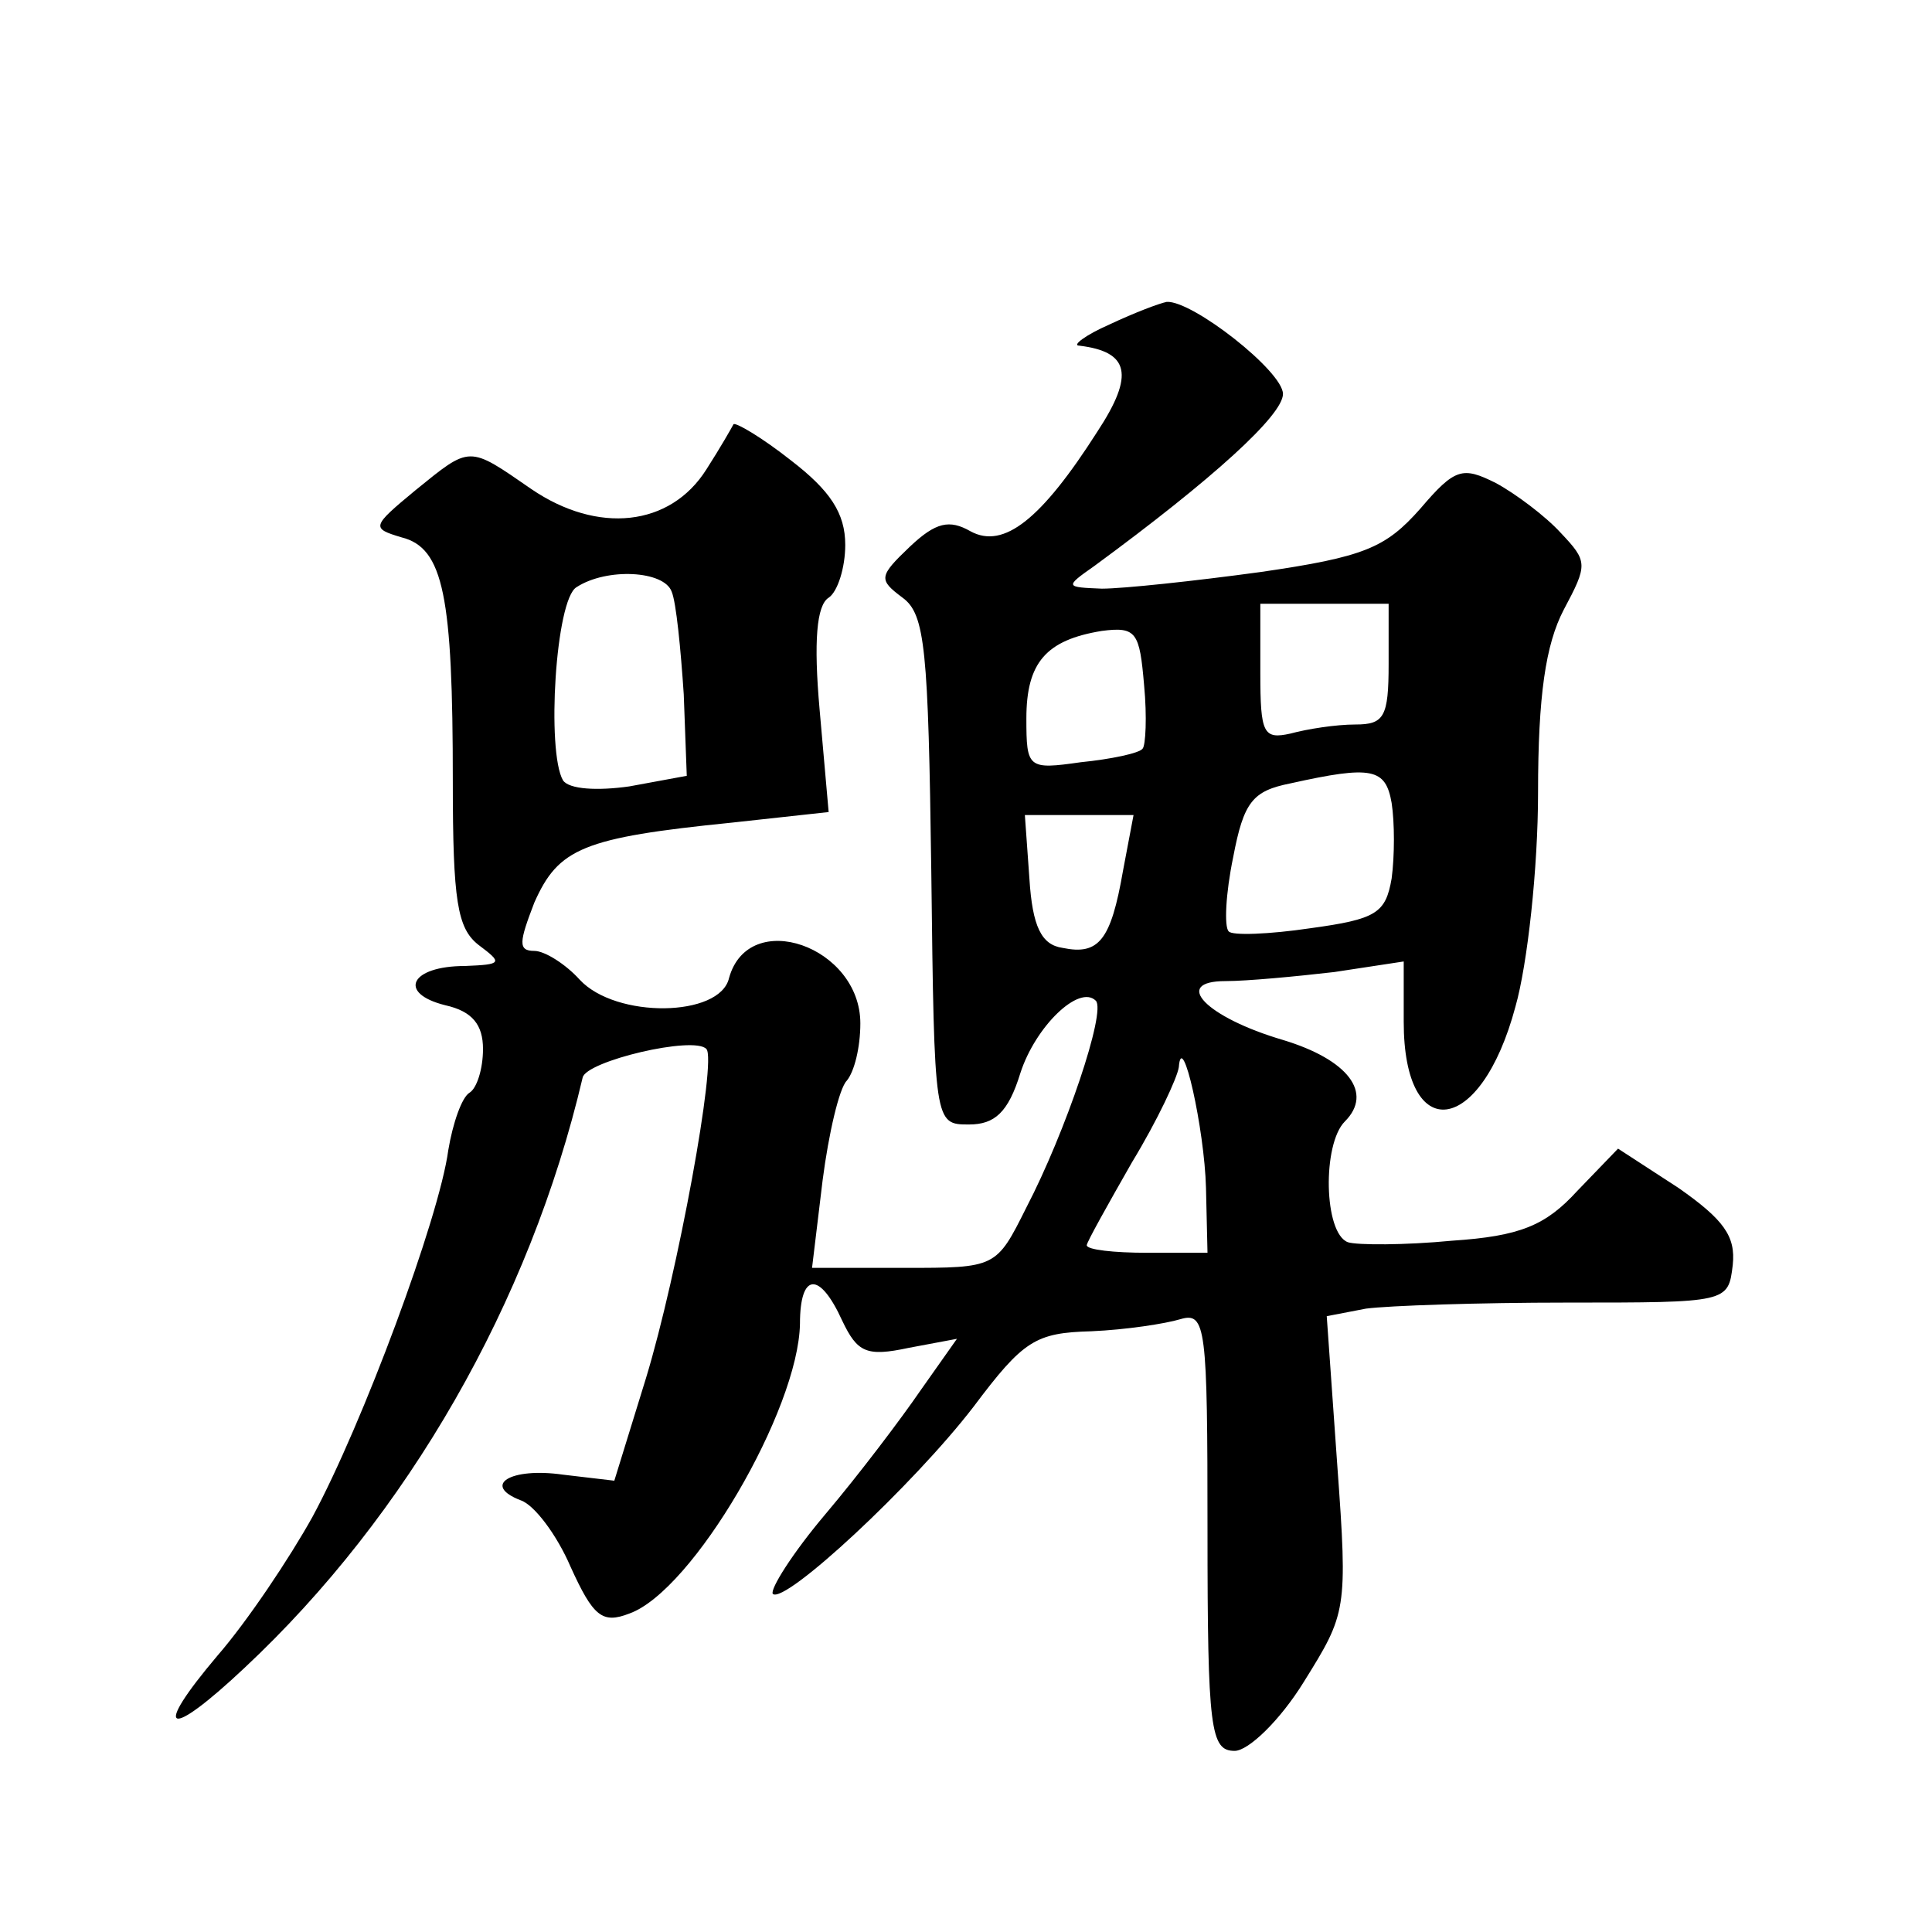 <?xml version="1.0" standalone="no"?>
<!DOCTYPE svg PUBLIC "-//W3C//DTD SVG 20010904//EN"
 "http://www.w3.org/TR/2001/REC-SVG-20010904/DTD/svg10.dtd">
<svg version="1.0" xmlns="http://www.w3.org/2000/svg"
 width="128pt" height="128pt" viewBox="0 0 128 128"
 preserveAspectRatio="xMidYMid meet">
<g transform="translate(0,128) scale(0.1,-0.1)"
fill="#0" stroke="none">
<path d="M735 1065 c-16 -7 -25 -14 -20 -14 33 -4 37 -19 12 -57 -37 -58 -62 -78
-84 -66 -14 8 -23 6 -40 -10 -21 -20 -21 -22 -5 -34 15 -11 17 -34 19 -181 2 -168
2 -168 25 -168 17 0 26 8 34 34 10 31 39 59 50 48 7 -7 -20 -87 -46 -137 -20 -40
-20 -40 -81 -40 l-61 0 7 58 c4 31 11 61 16 66 5 6 9 22 9 38 0 51 -74 77 -87 30
-6 -26 -75 -27 -99 -1 -9 10 -23 19 -30 19 -11 0 -10 6 0 32 16 36 32 43 131 53
l64 7 -6 68 c-4 45 -2 69 6 74 6 4 11 20 11 35 0 21 -10 36 -36 56 -19 15 -36 25
-38 24 -1 -2 -9 -16 -18 -30 -24 -38 -72 -43 -116 -13 -42 29 -40 29 -77 -1 -29
-24 -29 -25 -9 -31 28 -7 34 -39 34 -162 0 -79 3 -97 17 -108 16 -12 16 -13 -9
-14 -36 0 -45 -18 -13 -26 18 -4 25 -13 25 -29 0 -13 -4 -26 -9 -29 -5 -3 -11 -20
-14 -38 -6 -45 -57 -182 -90 -243 -15 -27 -43 -69 -63 -92 -44 -52 -33 -56 18 -8
108 101 189 242 224 391 2 11 74 28 82 19 7 -7 -19 -149 -40 -218 l-21 -68 -34
4 c-35 5 -54 -7 -28 -17 9 -3 24 -23 33 -44 15 -33 21 -38 39 -31 42 15 112 135
113 192 0 34 13 35 28 2 10 -21 16 -24 44 -18 l32 6 -24 -34 c-13 -19 -41 -56 -63
-82 -22 -26 -37 -50 -35 -53 8 -7 93 72 133 124 33 44 41 49 78 50 23 1 49 5 59
8 17 5 18 -5 18 -140 0 -132 2 -146 18 -146 9 0 30 20 46 46 28 45 29 47 22 143
l-7 99 26 5 c15 2 75 4 133 4 107 0 107 0 110 25 2 19 -6 30 -36 51 l-40 26 -27
-28 c-21 -23 -38 -30 -83 -33 -31 -3 -63 -3 -69 -1 -16 6 -17 65 -2 80 19 19 2
41 -41 54 -51 15 -74 39 -38 39 14 0 46 3 72 6 l46 7 0 -40 c0 -82 51 -76 74 10
8 28 15 92 15 142 0 64 5 98 17 121 16 30 16 32 -2 51 -10 11 -30 26 -43 33 -22
11 -27 10 -50 -17 -23 -26 -37 -32 -106 -42 -44 -6 -91 -11 -105 -11 -24 1 -25
1 -5 15 79 58 125 100 125 114 0 15 -60 62 -77 61 -5 -1 -21 -7 -38 -15z m-290
-177 c3 -7 6 -38 8 -68 l2 -54 -38 -7 c-21 -3 -40 -2 -44 4 -11 19 -5 120 9 128
20 13 58 11 63 -3z m475 -48 c0 -35 -3 -40 -22 -40 -13 0 -32 -3 -43 -6 -18 -4
-20 0 -20 40 l0 46 43 0 42 0 0 -40z m-163 -56 c-2 -3 -21 -7 -41 -9 -35 -5 -36
-4 -36 29 0 37 13 52 50 58 23 3 25 -1 28 -36 2 -21 1 -40 -1 -42z m165 -36 c2
-13 2 -35 0 -50 -4 -23 -10 -27 -54 -33 -27 -4 -52 -5 -54 -2 -3 3 -2 25 3 49 7
37 13 44 38 49 54 12 63 10 67 -13z m-178 -45 c-8 -46 -16 -56 -40 -51 -14 2 -20
14 -22 46 l-3 42 36 0 36 0 -7 -37z m55 -210 l1 -43 -40 0 c-22 0 -40 2 -40 5 0
2 14 27 30 55 17 28 30 56 31 63 2 26 17 -41 18 -80z"/>
</g>
</svg>
